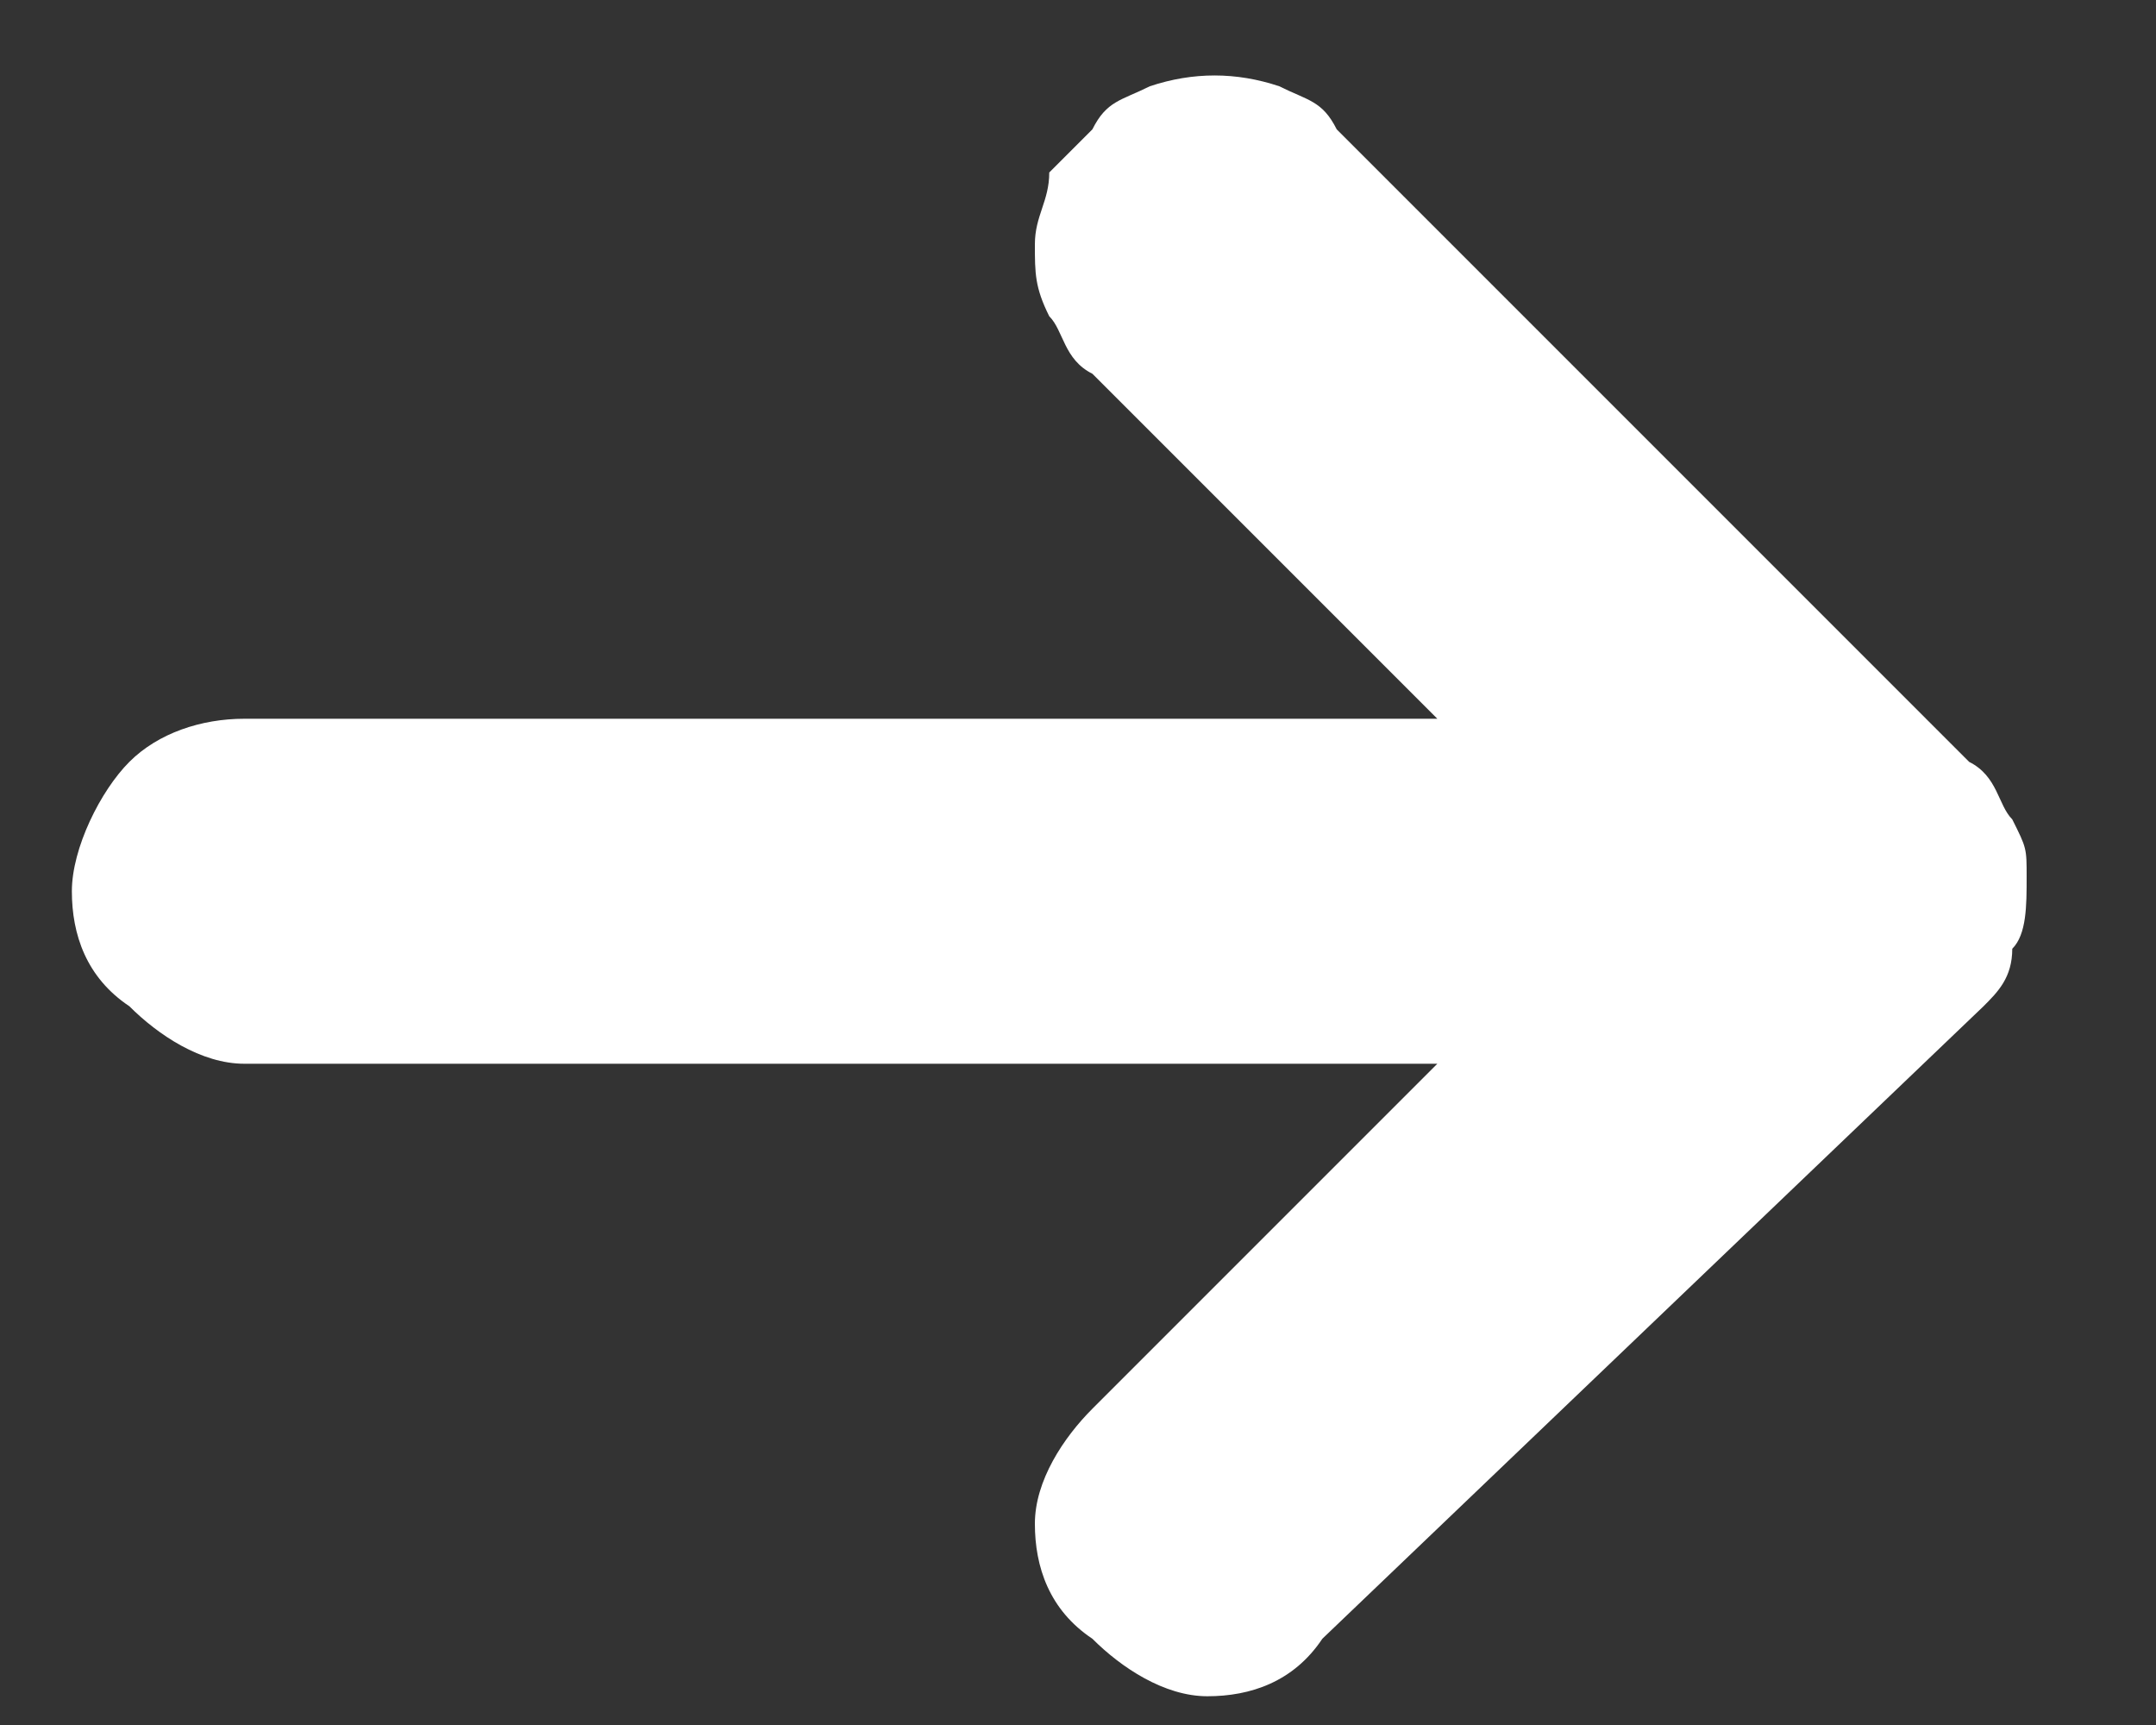 <?xml version="1.0" encoding="utf-8"?>
<!-- Generator: Adobe Illustrator 28.0.0, SVG Export Plug-In . SVG Version: 6.00 Build 0)  -->
<svg version="1.1" id="Layer_1" xmlns="http://www.w3.org/2000/svg" xmlns:xlink="http://www.w3.org/1999/xlink" x="0px" y="0px"
	 viewBox="0 0 15 12" style="enable-background:new 0 0 15 12;" xml:space="preserve">
<rect x="0" y="0" width="15" height="12" fill="#333333" stroke="none"/>
<style type="text/css">
	.st0{fill:#FFFFFF;}
</style>
<path class="st0" d="M14,5.7c-0.1-0.1-0.1-0.3-0.3-0.4L9.3,0.9C9.2,0.7,9.1,0.7,8.9,0.6C8.6,0.5,8.3,0.5,8,0.6
	C7.8,0.7,7.7,0.7,7.6,0.9C7.5,1,7.4,1.1,7.3,1.2C7.3,1.4,7.2,1.5,7.2,1.7s0,0.3,0.1,0.5c0.1,0.1,0.1,0.3,0.3,0.4L10,5H1.7
	C1.4,5,1.1,5.1,0.9,5.3S0.5,5.9,0.5,6.2c0,0.3,0.1,0.6,0.4,0.8c0.2,0.2,0.5,0.4,0.8,0.4H10L7.6,9.8c-0.2,0.2-0.4,0.5-0.4,0.8
	c0,0.3,0.1,0.6,0.4,0.8c0.2,0.2,0.5,0.4,0.8,0.4c0.3,0,0.6-0.1,0.8-0.4L13.8,7C13.9,6.9,14,6.8,14,6.6c0.1-0.1,0.1-0.3,0.1-0.5
	S14.1,5.9,14,5.7z"/>
</svg>
